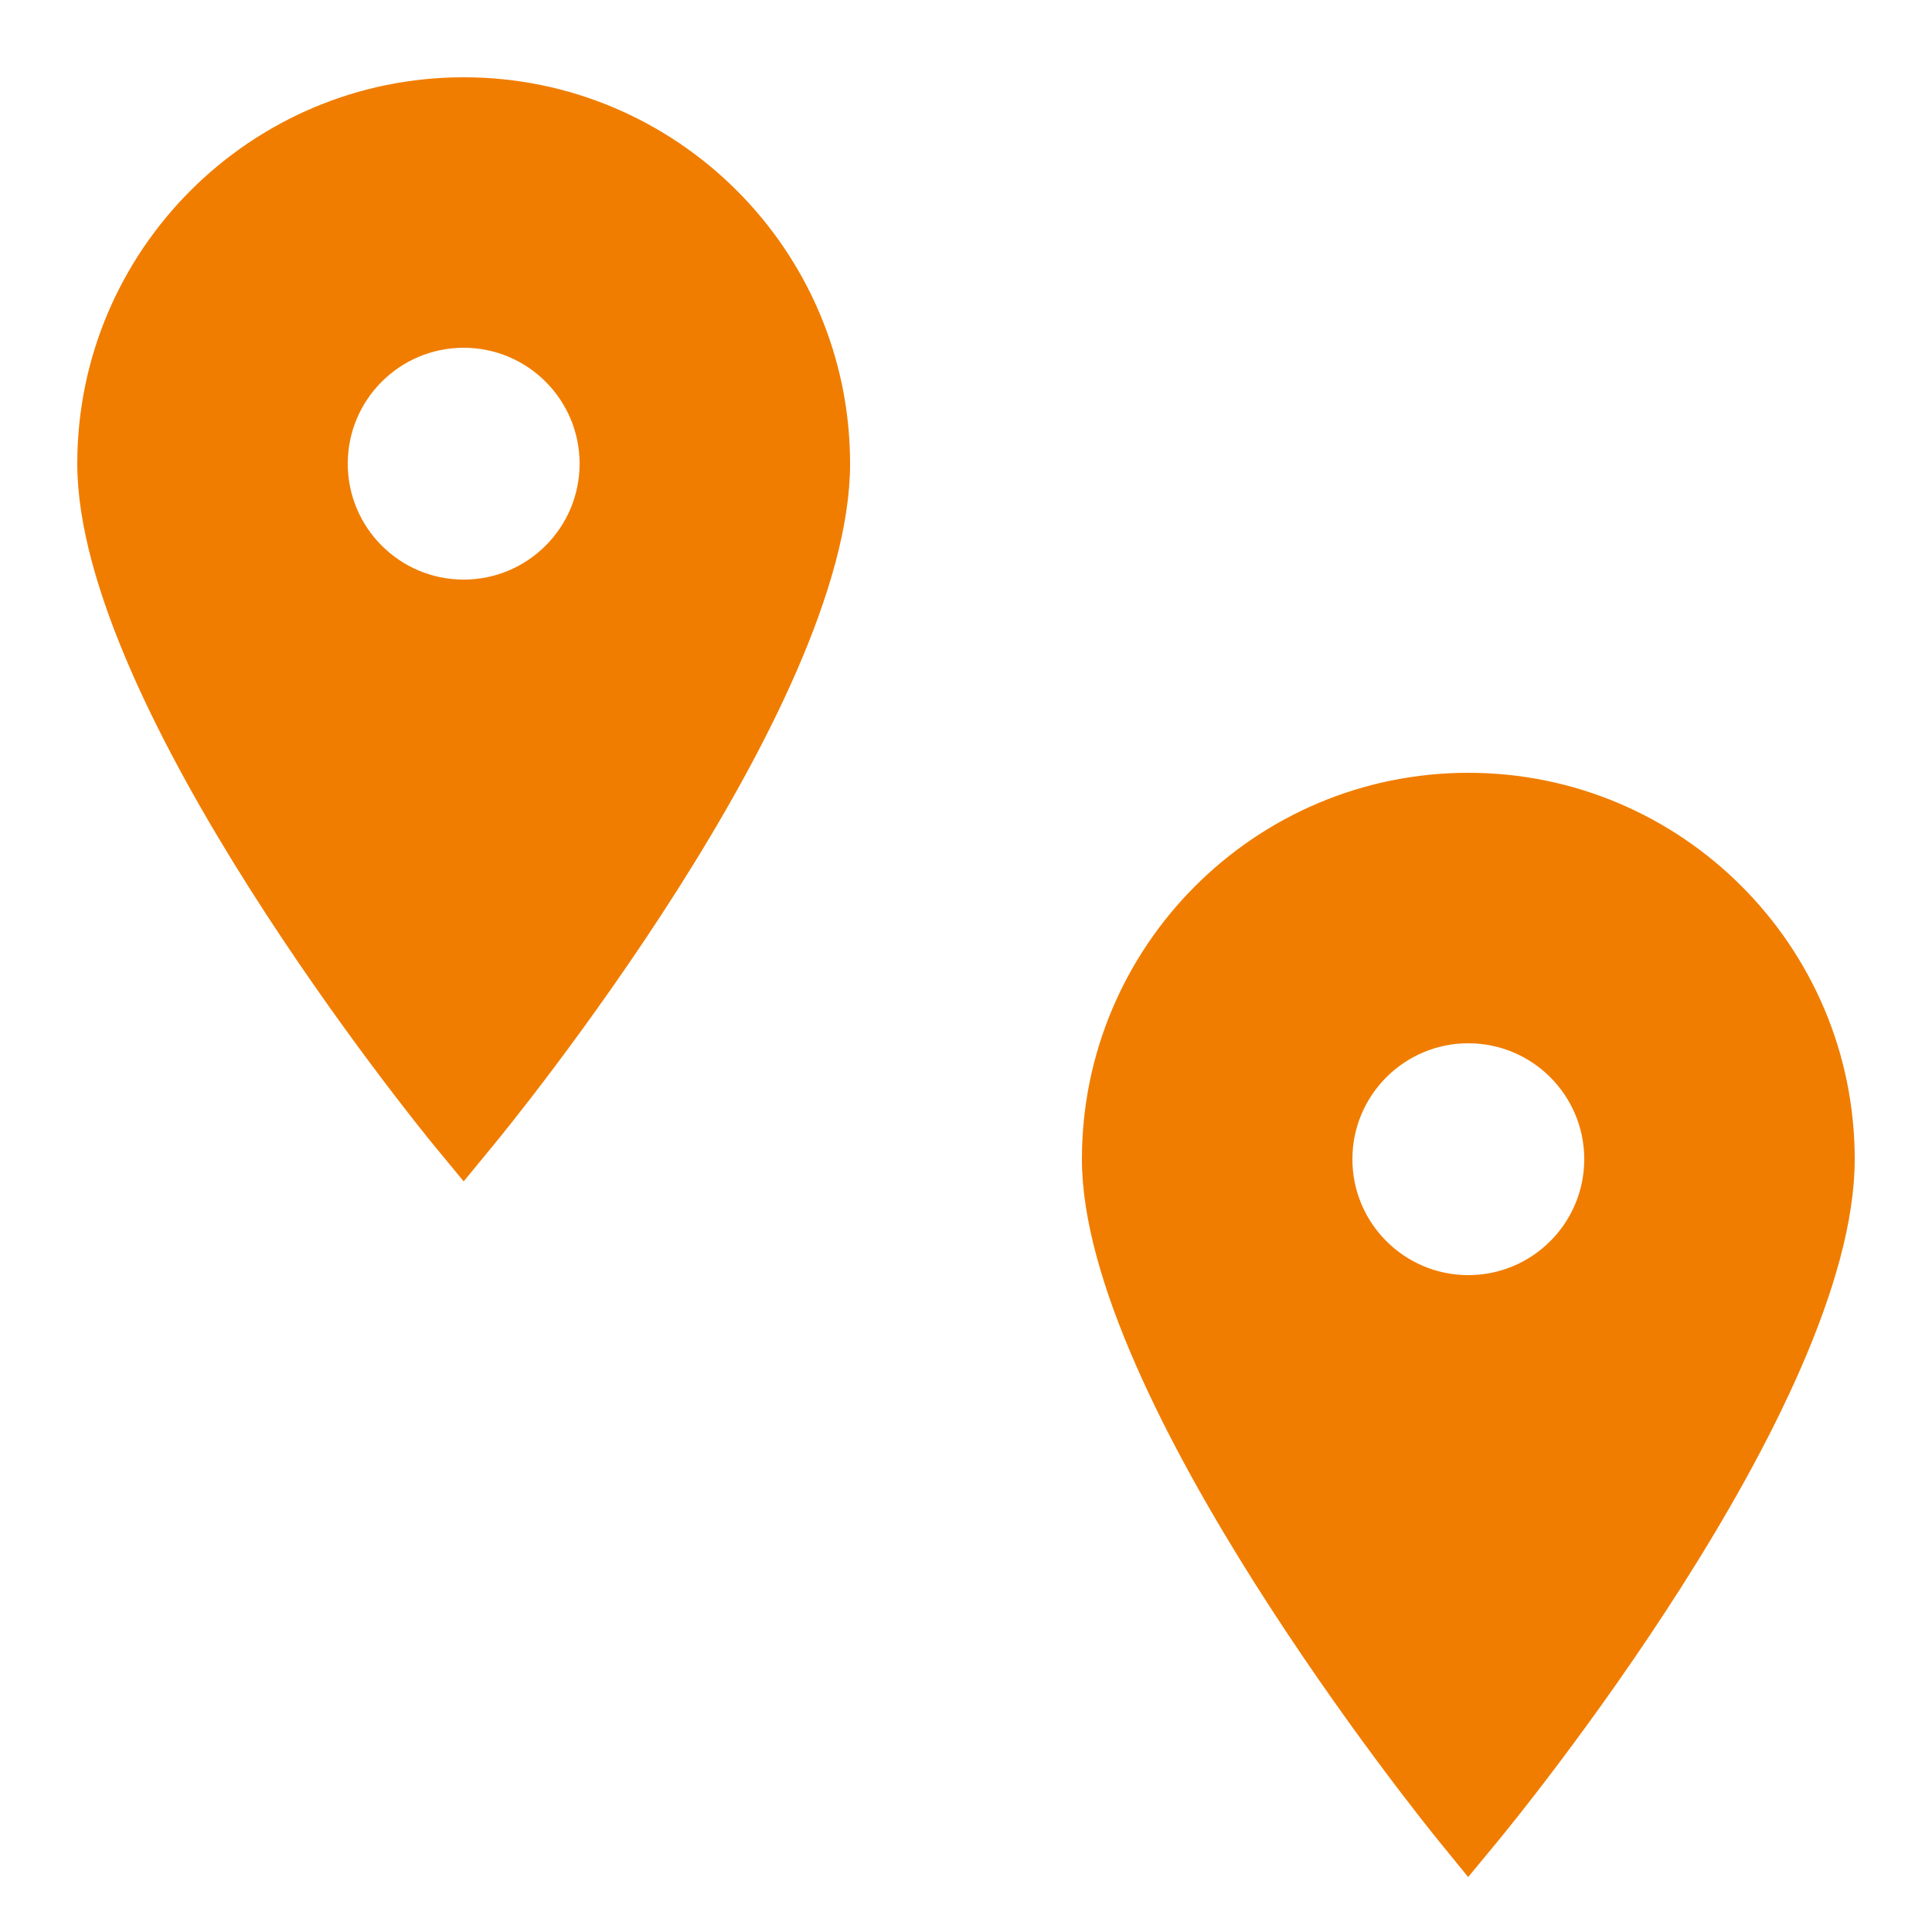 <svg width="50" height="50" viewBox="0 0 50 50" fill="none" xmlns="http://www.w3.org/2000/svg">
<path d="M12 2C6.484 2 2 6.484 2 12C2 18.309 10.848 29.176 11.227 29.637L12 30.574L12.77 29.637C13.148 29.18 22 18.375 22 12C22 6.484 17.516 2 12 2ZM12 9C13.656 9 15 10.344 15 12C15 13.656 13.656 15 12 15C10.344 15 9 13.656 9 12C9 10.344 10.344 9 12 9ZM38 20C32.484 20 28 24.484 28 30C28 36.211 36.848 47.168 37.223 47.629L37.996 48.578L38.77 47.641C39.148 47.184 48 36.406 48 30C48 24.484 43.516 20 38 20ZM38 27C39.656 27 41 28.344 41 30C41 31.656 39.656 33 38 33C36.344 33 35 31.656 35 30C35 28.344 36.344 27 38 27Z" fill="#F07D00"/>
</svg>

